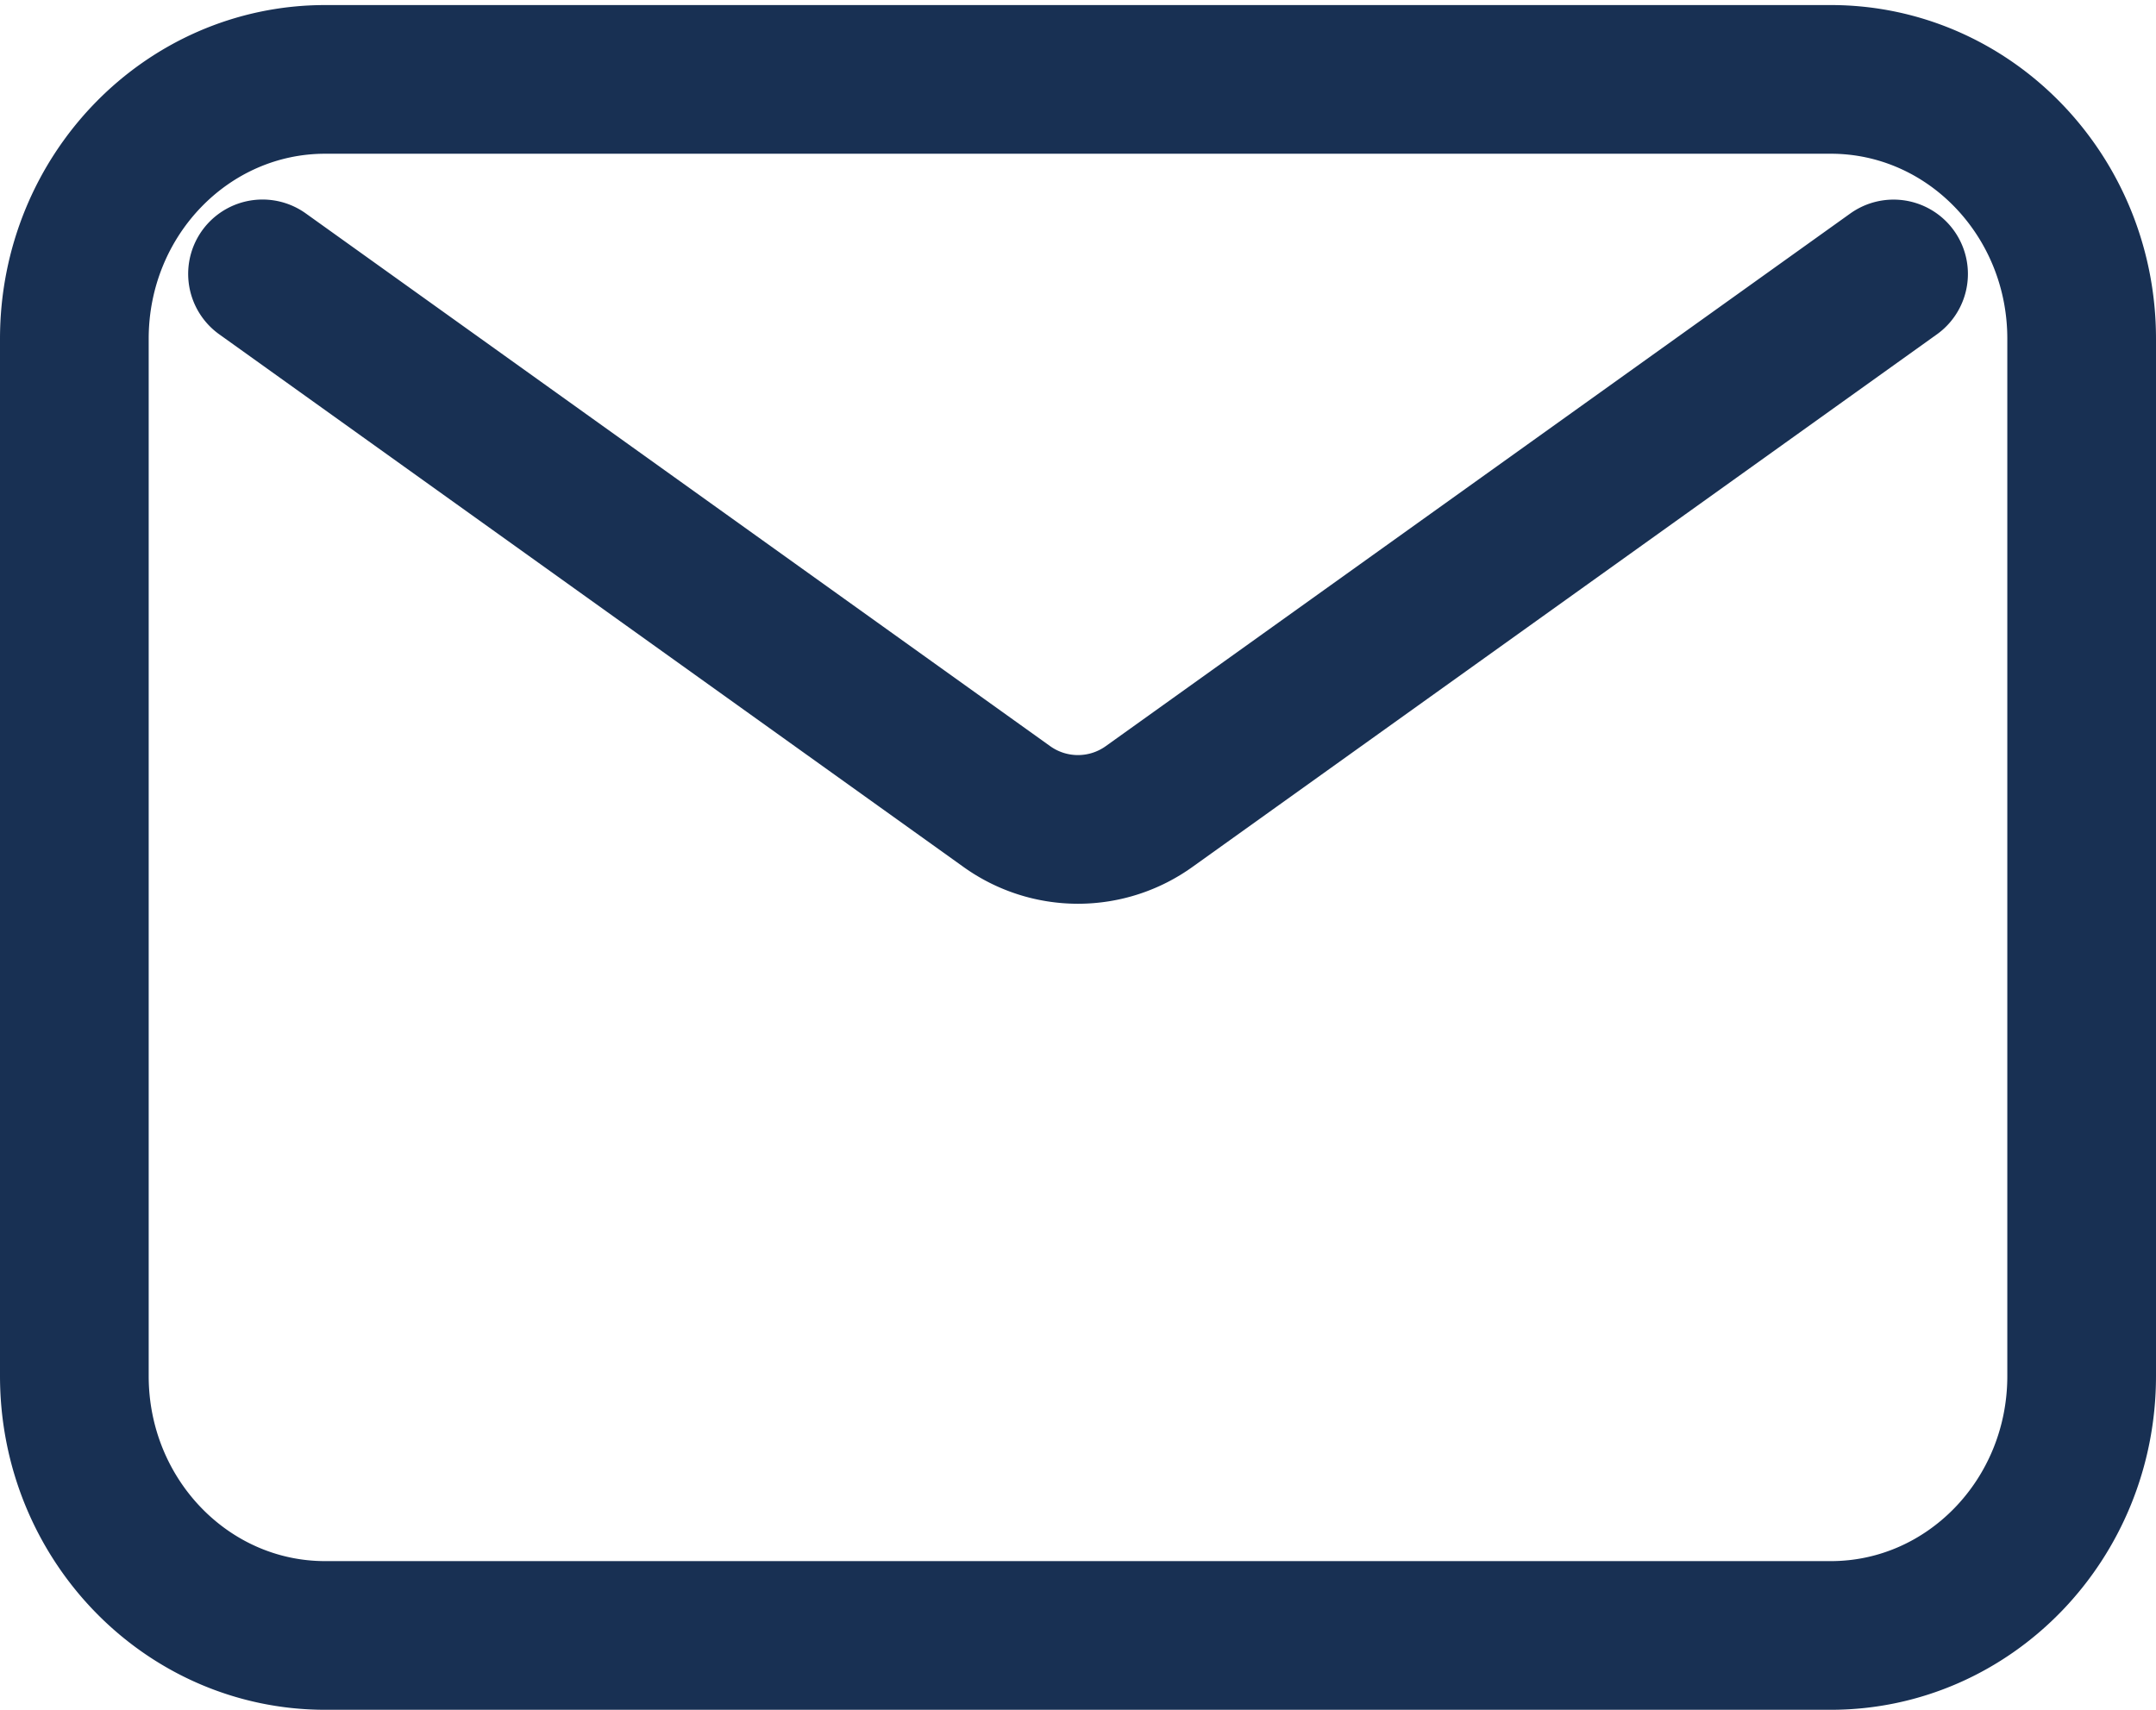 <svg width="29" height="23" fill="none" xmlns="http://www.w3.org/2000/svg"><path d="m3.531 3.684 10.008 7.163a1.642 1.642 0 0 0 1.921 0l10.01-7.162M4.375 22h20.25C26.489 22 28 20.438 28 18.511V4.557c0-1.927-1.511-3.489-3.375-3.489H4.375C2.511 1.068 1 2.63 1 4.557V18.51C1 20.438 2.511 22 4.375 22Z" stroke="#183053" stroke-width="2" stroke-linecap="round" stroke-linejoin="round"/></svg>